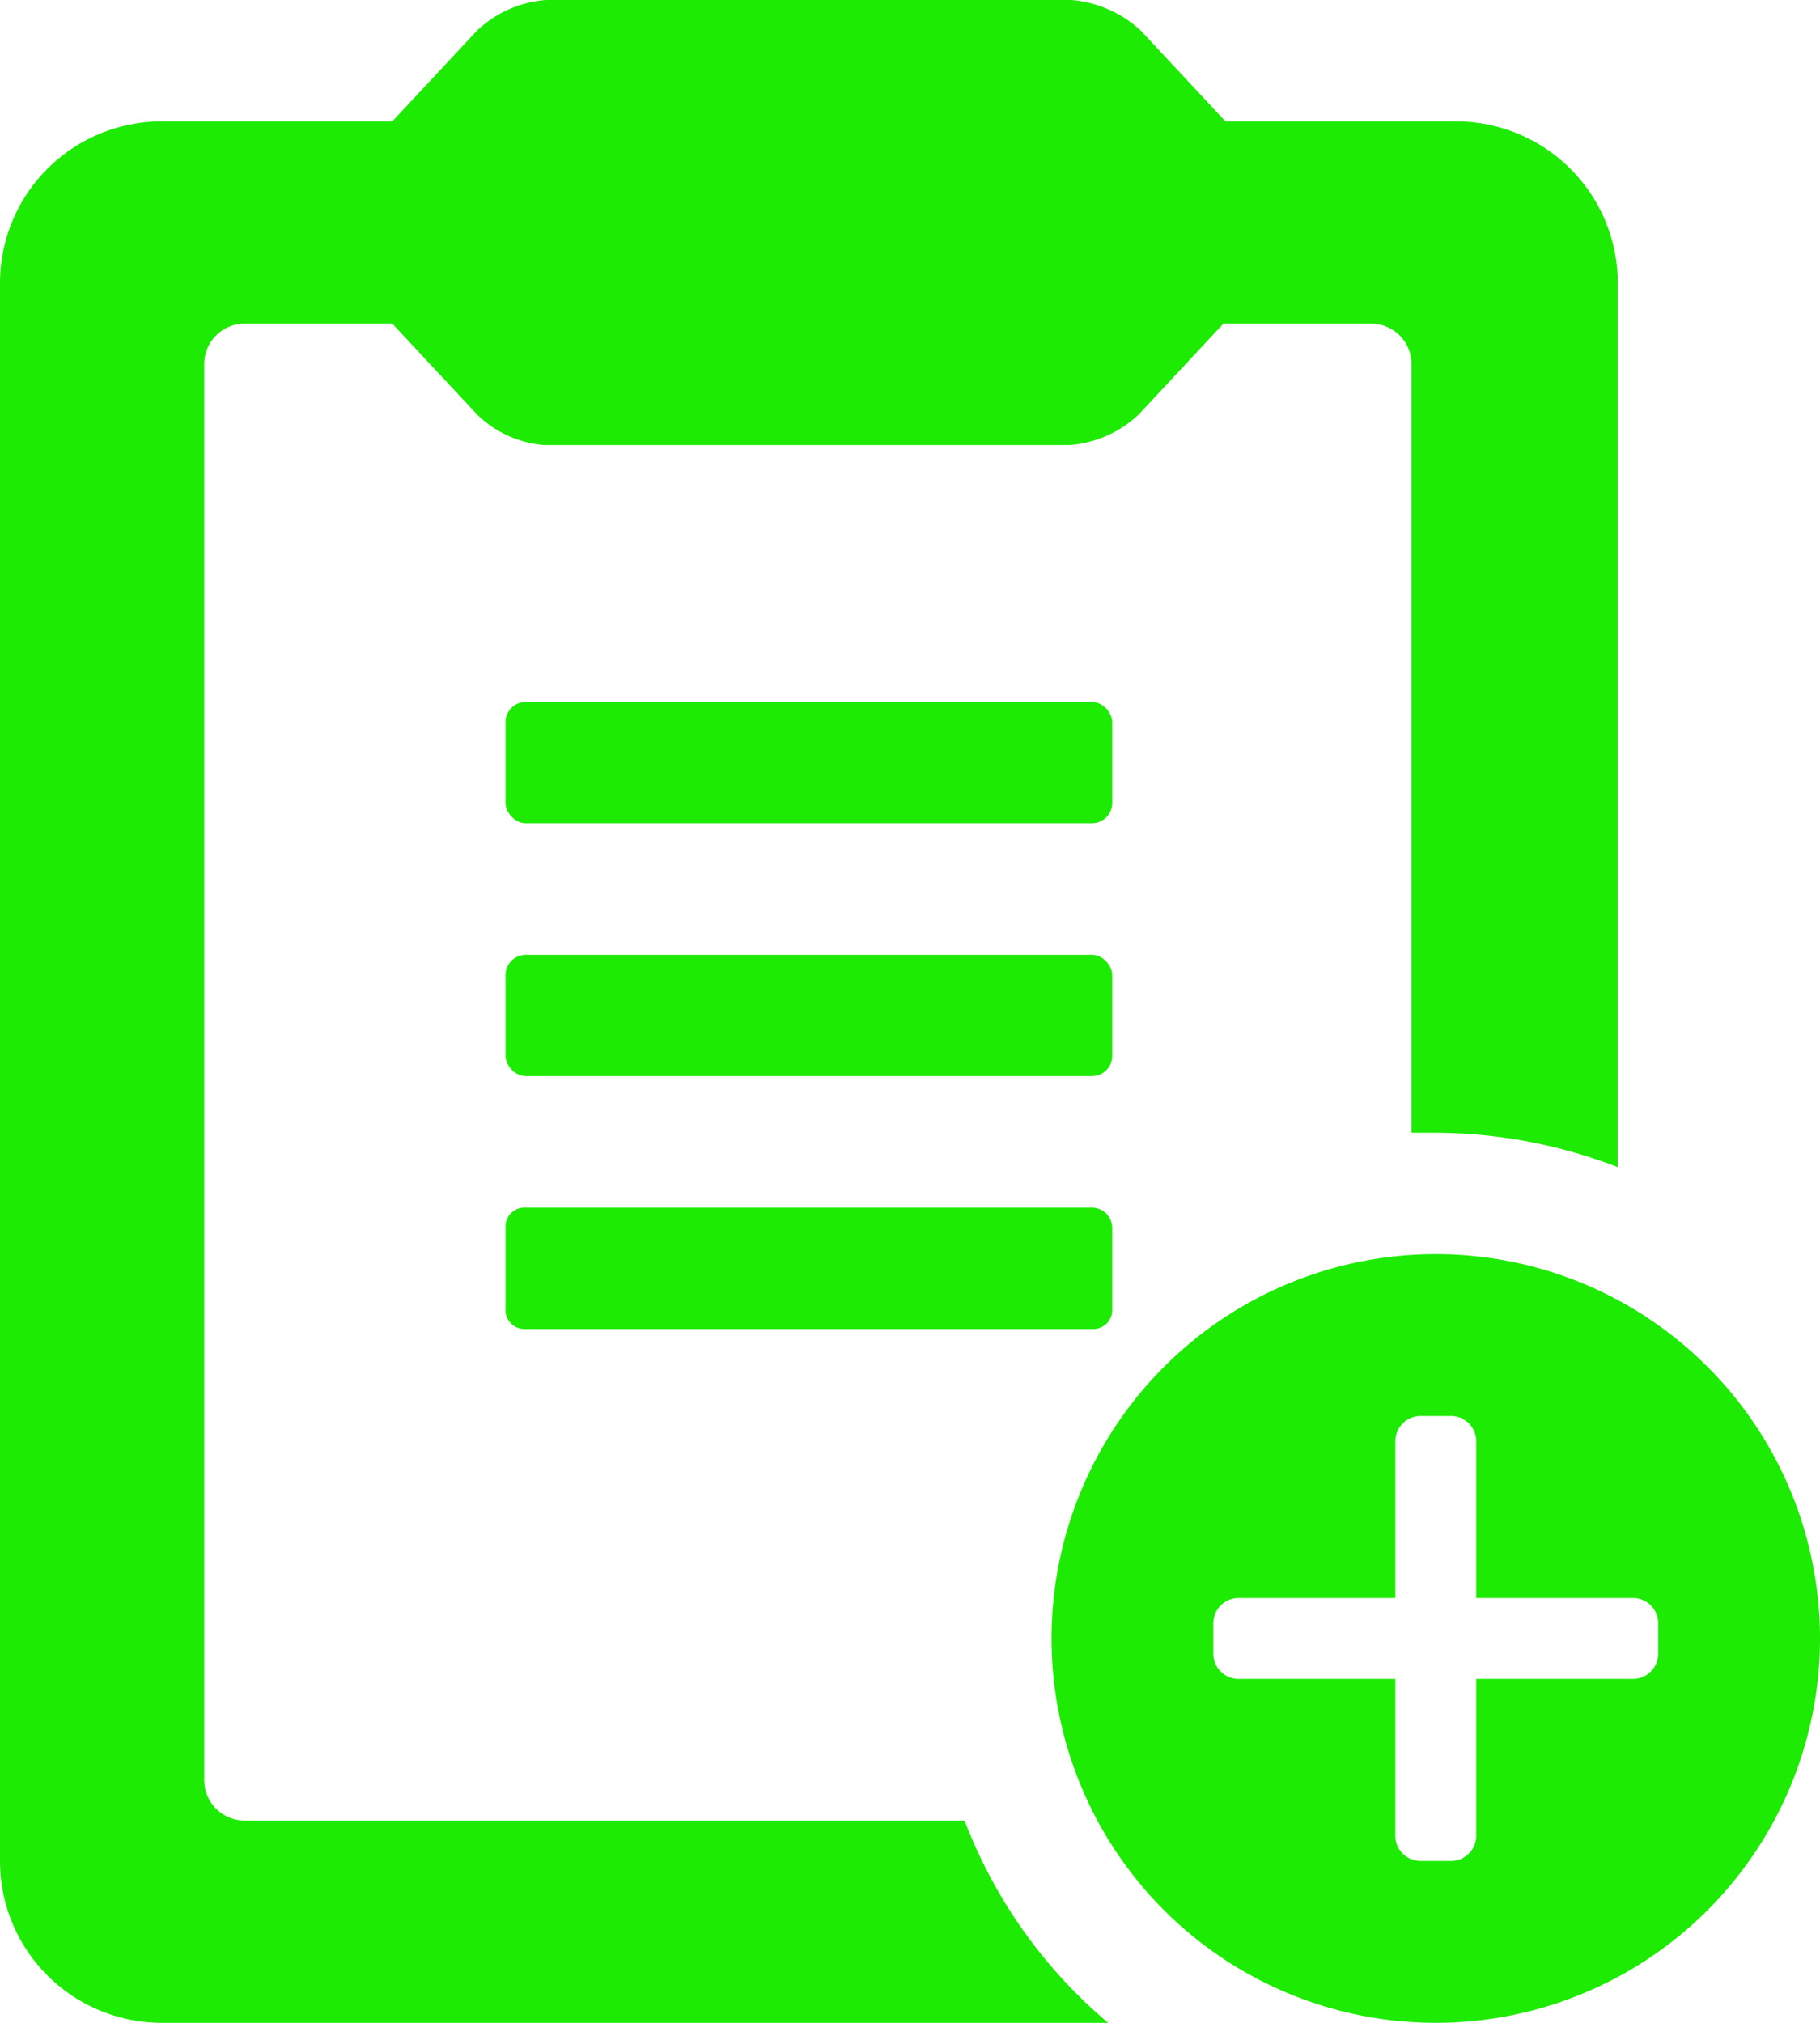 <svg id="Layer_1" data-name="Layer 1" xmlns="http://www.w3.org/2000/svg" viewBox="0 0 90 100"><defs><style>.cls-1{fill:#1deb03;}</style></defs><title>Primary_</title><path class="cls-1" d="M54,59.7H26a.94.94,0,0,0-1,.88V64.7a.94.94,0,0,0,.88,1H54a.94.94,0,0,0,1-.88V60.7A1,1,0,0,0,54,59.7Z"/><rect class="cls-1" x="25" y="47.2" width="30" height="6" rx="1"/><rect class="cls-1" x="25" y="34.7" width="30" height="6" rx="1"/><path class="cls-1" d="M47.7,90H12.1a2,2,0,0,1-2-2V18a2,2,0,0,1,2-2h7.3l4.2,4.5A5.34,5.34,0,0,0,26.9,22h26a5.57,5.57,0,0,0,3.4-1.5L60.5,16h7.3a2,2,0,0,1,2,2V56H71a25.18,25.18,0,0,1,9,1.7V14a8,8,0,0,0-8-8H60.6L56.4,1.5A5.77,5.77,0,0,0,53,0H27a5.57,5.57,0,0,0-3.4,1.5L19.4,6H8a8,8,0,0,0-8,8V92a8,8,0,0,0,8,8H54.8A24.48,24.48,0,0,1,47.7,90Z"/><path class="cls-1" d="M71,62A19,19,0,1,0,90,81,19,19,0,0,0,71,62ZM82,81.74A1.25,1.25,0,0,1,80.74,83H73v7.74A1.25,1.25,0,0,1,71.74,92H70.26A1.25,1.25,0,0,1,69,90.74h0V83H61.26A1.25,1.25,0,0,1,60,81.74h0V80.26A1.25,1.25,0,0,1,61.26,79H69V71.26A1.25,1.25,0,0,1,70.26,70h1.48A1.25,1.25,0,0,1,73,71.26V79h7.74A1.25,1.25,0,0,1,82,80.26h0Z"/></svg>